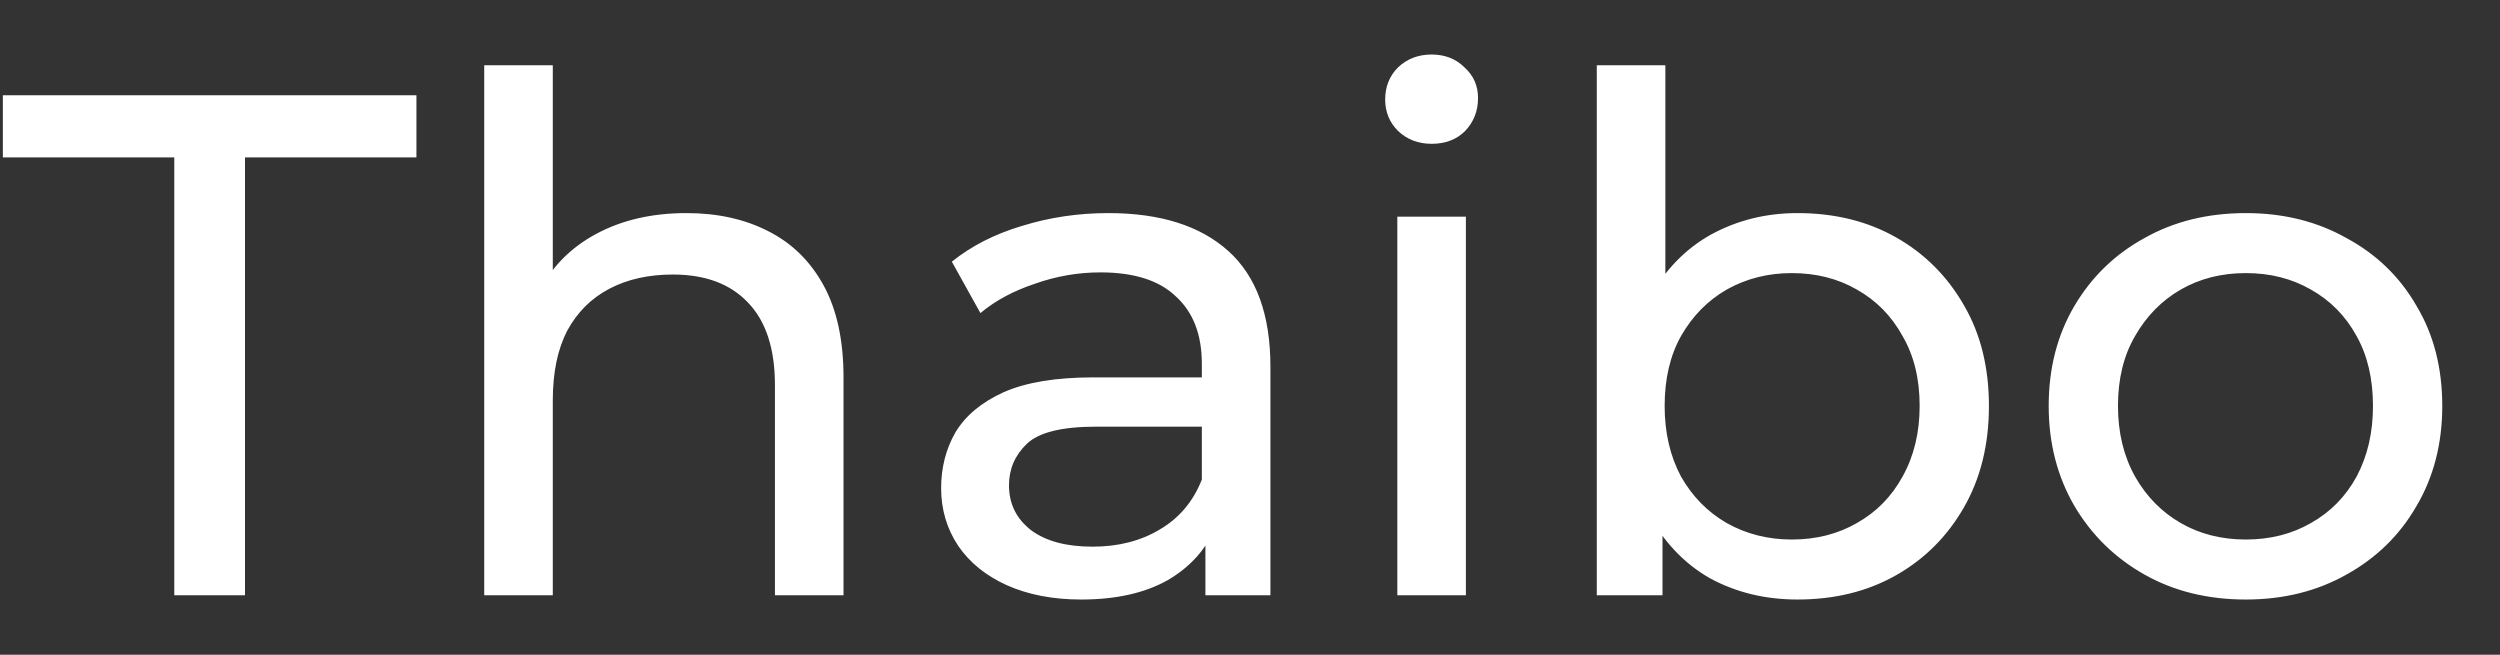 <svg width="42" height="11" viewBox="0 0 42 11" fill="none" xmlns="http://www.w3.org/2000/svg">
<rect x="0" y="0" width="42" height="11" fill="#333333" stroke="none"/>
<path d="M2.928 10V2.644H0.048V1.6H6.996V2.644H4.116V10H2.928ZM11.531 3.58C12.051 3.58 12.507 3.68 12.899 3.88C13.299 4.08 13.611 4.384 13.835 4.792C14.059 5.2 14.171 5.716 14.171 6.34V10H13.019V6.472C13.019 5.856 12.867 5.392 12.563 5.08C12.267 4.768 11.847 4.612 11.303 4.612C10.895 4.612 10.539 4.692 10.235 4.852C9.931 5.012 9.695 5.248 9.527 5.56C9.367 5.872 9.287 6.26 9.287 6.724V10H8.135V1.096H9.287V5.356L9.059 4.9C9.267 4.484 9.587 4.16 10.019 3.928C10.451 3.696 10.955 3.58 11.531 3.58ZM20.251 10V8.656L20.191 8.404V6.112C20.191 5.624 20.047 5.248 19.759 4.984C19.479 4.712 19.055 4.576 18.487 4.576C18.111 4.576 17.743 4.64 17.383 4.768C17.023 4.888 16.719 5.052 16.471 5.26L15.991 4.396C16.319 4.132 16.711 3.932 17.167 3.796C17.631 3.652 18.115 3.58 18.619 3.58C19.491 3.58 20.163 3.792 20.635 4.216C21.107 4.64 21.343 5.288 21.343 6.16V10H20.251ZM18.163 10.072C17.691 10.072 17.275 9.992 16.915 9.832C16.563 9.672 16.291 9.452 16.099 9.172C15.907 8.884 15.811 8.56 15.811 8.2C15.811 7.856 15.891 7.544 16.051 7.264C16.219 6.984 16.487 6.76 16.855 6.592C17.231 6.424 17.735 6.34 18.367 6.34H20.383V7.168H18.415C17.839 7.168 17.451 7.264 17.251 7.456C17.051 7.648 16.951 7.88 16.951 8.152C16.951 8.464 17.075 8.716 17.323 8.908C17.571 9.092 17.915 9.184 18.355 9.184C18.787 9.184 19.163 9.088 19.483 8.896C19.811 8.704 20.047 8.424 20.191 8.056L20.419 8.848C20.267 9.224 19.999 9.524 19.615 9.748C19.231 9.964 18.747 10.072 18.163 10.072ZM23.475 10V3.64H24.627V10H23.475ZM24.051 2.416C23.827 2.416 23.639 2.344 23.487 2.2C23.343 2.056 23.271 1.88 23.271 1.672C23.271 1.456 23.343 1.276 23.487 1.132C23.639 0.988 23.827 0.916 24.051 0.916C24.275 0.916 24.459 0.988 24.603 1.132C24.755 1.268 24.831 1.44 24.831 1.648C24.831 1.864 24.759 2.048 24.615 2.2C24.471 2.344 24.283 2.416 24.051 2.416ZM30.198 10.072C29.654 10.072 29.162 9.952 28.722 9.712C28.29 9.464 27.946 9.1 27.69 8.62C27.442 8.14 27.318 7.54 27.318 6.82C27.318 6.1 27.446 5.5 27.702 5.02C27.966 4.54 28.314 4.18 28.746 3.94C29.186 3.7 29.67 3.58 30.198 3.58C30.822 3.58 31.374 3.716 31.854 3.988C32.334 4.26 32.714 4.64 32.994 5.128C33.274 5.608 33.414 6.172 33.414 6.82C33.414 7.468 33.274 8.036 32.994 8.524C32.714 9.012 32.334 9.392 31.854 9.664C31.374 9.936 30.822 10.072 30.198 10.072ZM26.826 10V1.096H27.978V5.332L27.858 6.808L27.93 8.284V10H26.826ZM30.102 9.064C30.51 9.064 30.874 8.972 31.194 8.788C31.522 8.604 31.778 8.344 31.962 8.008C32.154 7.664 32.25 7.268 32.25 6.82C32.25 6.364 32.154 5.972 31.962 5.644C31.778 5.308 31.522 5.048 31.194 4.864C30.874 4.68 30.51 4.588 30.102 4.588C29.702 4.588 29.338 4.68 29.01 4.864C28.69 5.048 28.434 5.308 28.242 5.644C28.058 5.972 27.966 6.364 27.966 6.82C27.966 7.268 28.058 7.664 28.242 8.008C28.434 8.344 28.69 8.604 29.01 8.788C29.338 8.972 29.702 9.064 30.102 9.064ZM37.73 10.072C37.09 10.072 36.522 9.932 36.026 9.652C35.53 9.372 35.138 8.988 34.85 8.5C34.562 8.004 34.418 7.444 34.418 6.82C34.418 6.188 34.562 5.628 34.85 5.14C35.138 4.652 35.53 4.272 36.026 4C36.522 3.72 37.09 3.58 37.73 3.58C38.362 3.58 38.926 3.72 39.422 4C39.926 4.272 40.318 4.652 40.598 5.14C40.886 5.62 41.03 6.18 41.03 6.82C41.03 7.452 40.886 8.012 40.598 8.5C40.318 8.988 39.926 9.372 39.422 9.652C38.926 9.932 38.362 10.072 37.73 10.072ZM37.73 9.064C38.138 9.064 38.502 8.972 38.822 8.788C39.15 8.604 39.406 8.344 39.59 8.008C39.774 7.664 39.866 7.268 39.866 6.82C39.866 6.364 39.774 5.972 39.59 5.644C39.406 5.308 39.15 5.048 38.822 4.864C38.502 4.68 38.138 4.588 37.73 4.588C37.322 4.588 36.958 4.68 36.638 4.864C36.318 5.048 36.062 5.308 35.87 5.644C35.678 5.972 35.582 6.364 35.582 6.82C35.582 7.268 35.678 7.664 35.87 8.008C36.062 8.344 36.318 8.604 36.638 8.788C36.958 8.972 37.322 9.064 37.73 9.064Z" fill="white"/>
</svg>
